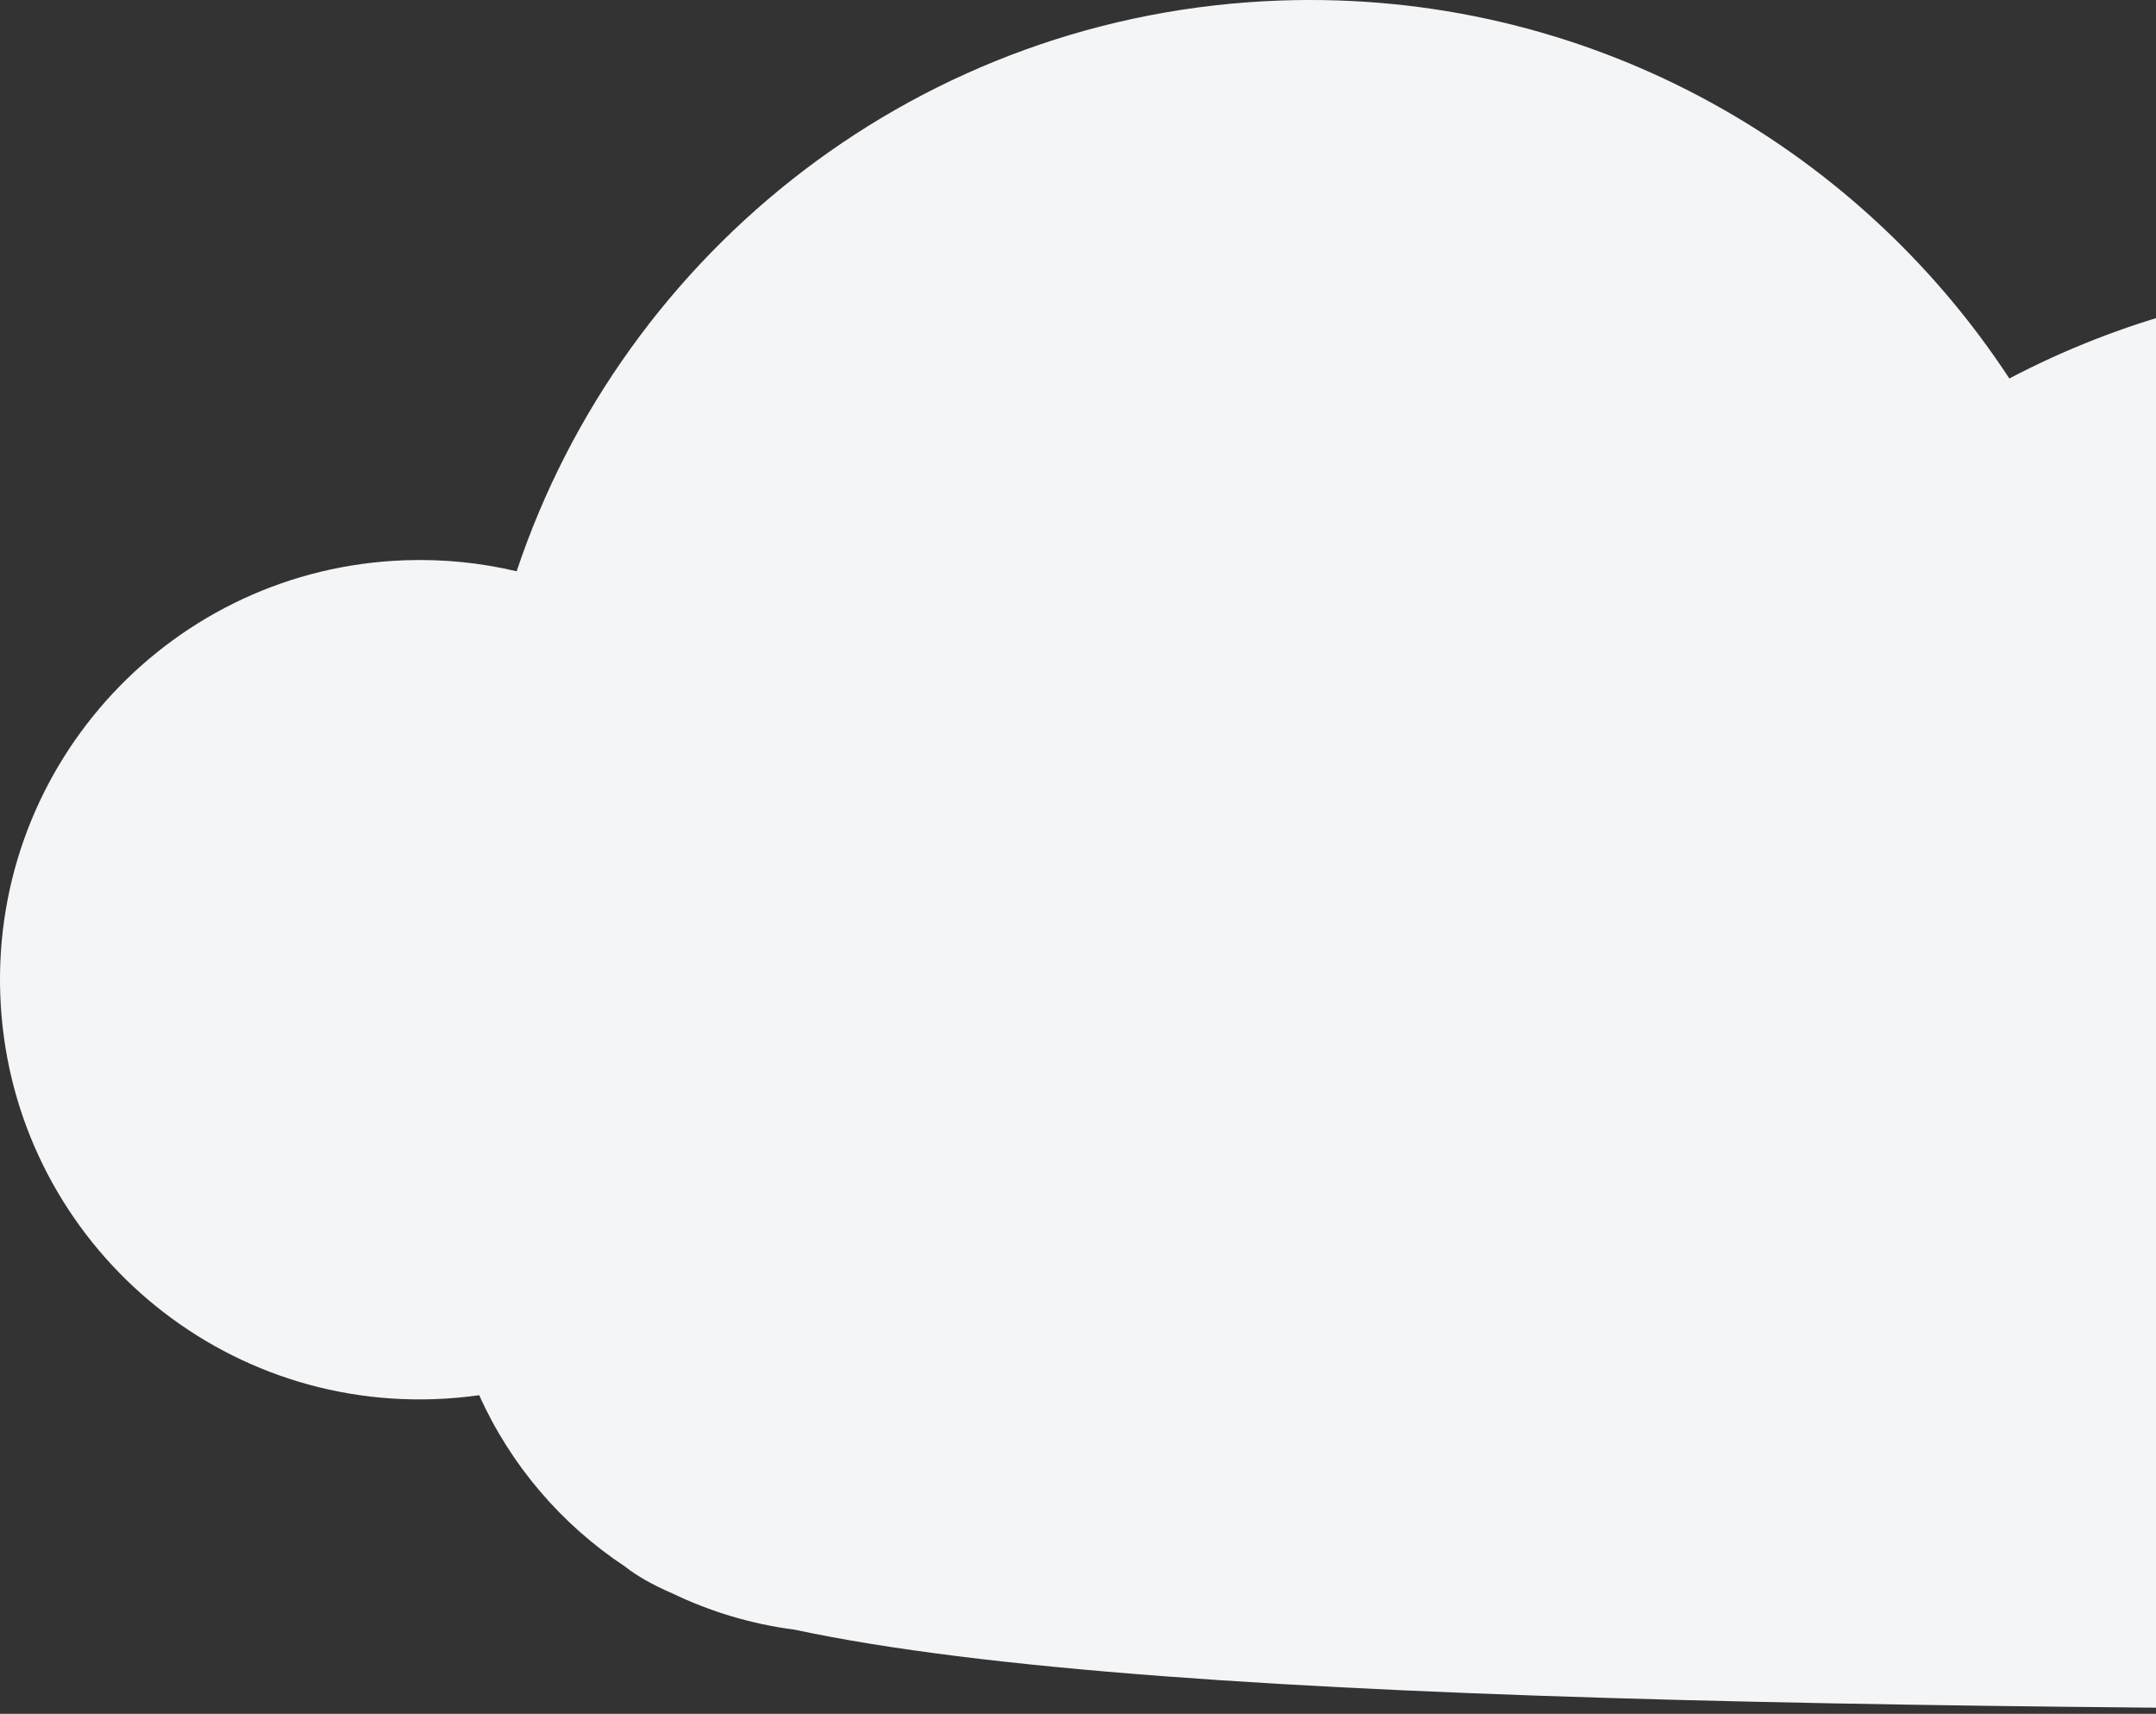<svg width="531" height="422" viewBox="0 0 531 422" fill="none" xmlns="http://www.w3.org/2000/svg">
    <rect x="0" y="0" width="531" height="422" fill="#333333" stroke="none"/>
    <path fill-rule="evenodd" clip-rule="evenodd" d="M195.708 401.276C185.05 399.901 174.9 396.826 165.55 392.322C160.788 390.269 156.892 388.068 153.908 385.71C138.322 375.41 125.78 360.811 118.022 343.537C114.392 344.053 110.7 344.382 106.954 344.513C49.915 346.507 2.059 301.884 0.064 244.845C-1.93 187.805 42.693 139.949 99.732 137.955C109.212 137.624 118.439 138.58 127.243 140.667C153.677 61.5 227.049 3.216 315.365 0.128C389.998 -2.481 456.739 34.977 494.878 93.193C522.022 78.942 552.712 70.415 585.402 69.272C631.653 67.655 674.944 81.063 710.577 105.114C737.355 79.181 773.461 62.699 813.649 61.294C842.719 60.278 870.209 67.28 893.99 80.316C919.242 45.98 959.388 23.11 1005.29 21.505C1058.74 19.636 1106.42 47.076 1132.86 89.399C1143.77 86.332 1155.22 84.508 1167.06 84.095C1229.67 81.906 1284.37 119.836 1306.43 174.808C1316.19 170.184 1327.03 167.432 1338.51 167.03C1383.57 165.455 1421.37 200.707 1422.95 245.768C1423.7 267.248 1416.08 287.08 1403.02 302.124C1402.75 337.604 1383.64 368.903 1354.95 386.098C1309.63 421.21 1060.88 421.166 759.936 421.112H759.935L754.528 421.111L749.122 421.11H749.12C500.758 421.068 287.954 421.032 195.708 401.276Z" fill="#F4F5F7"/>
</svg>
